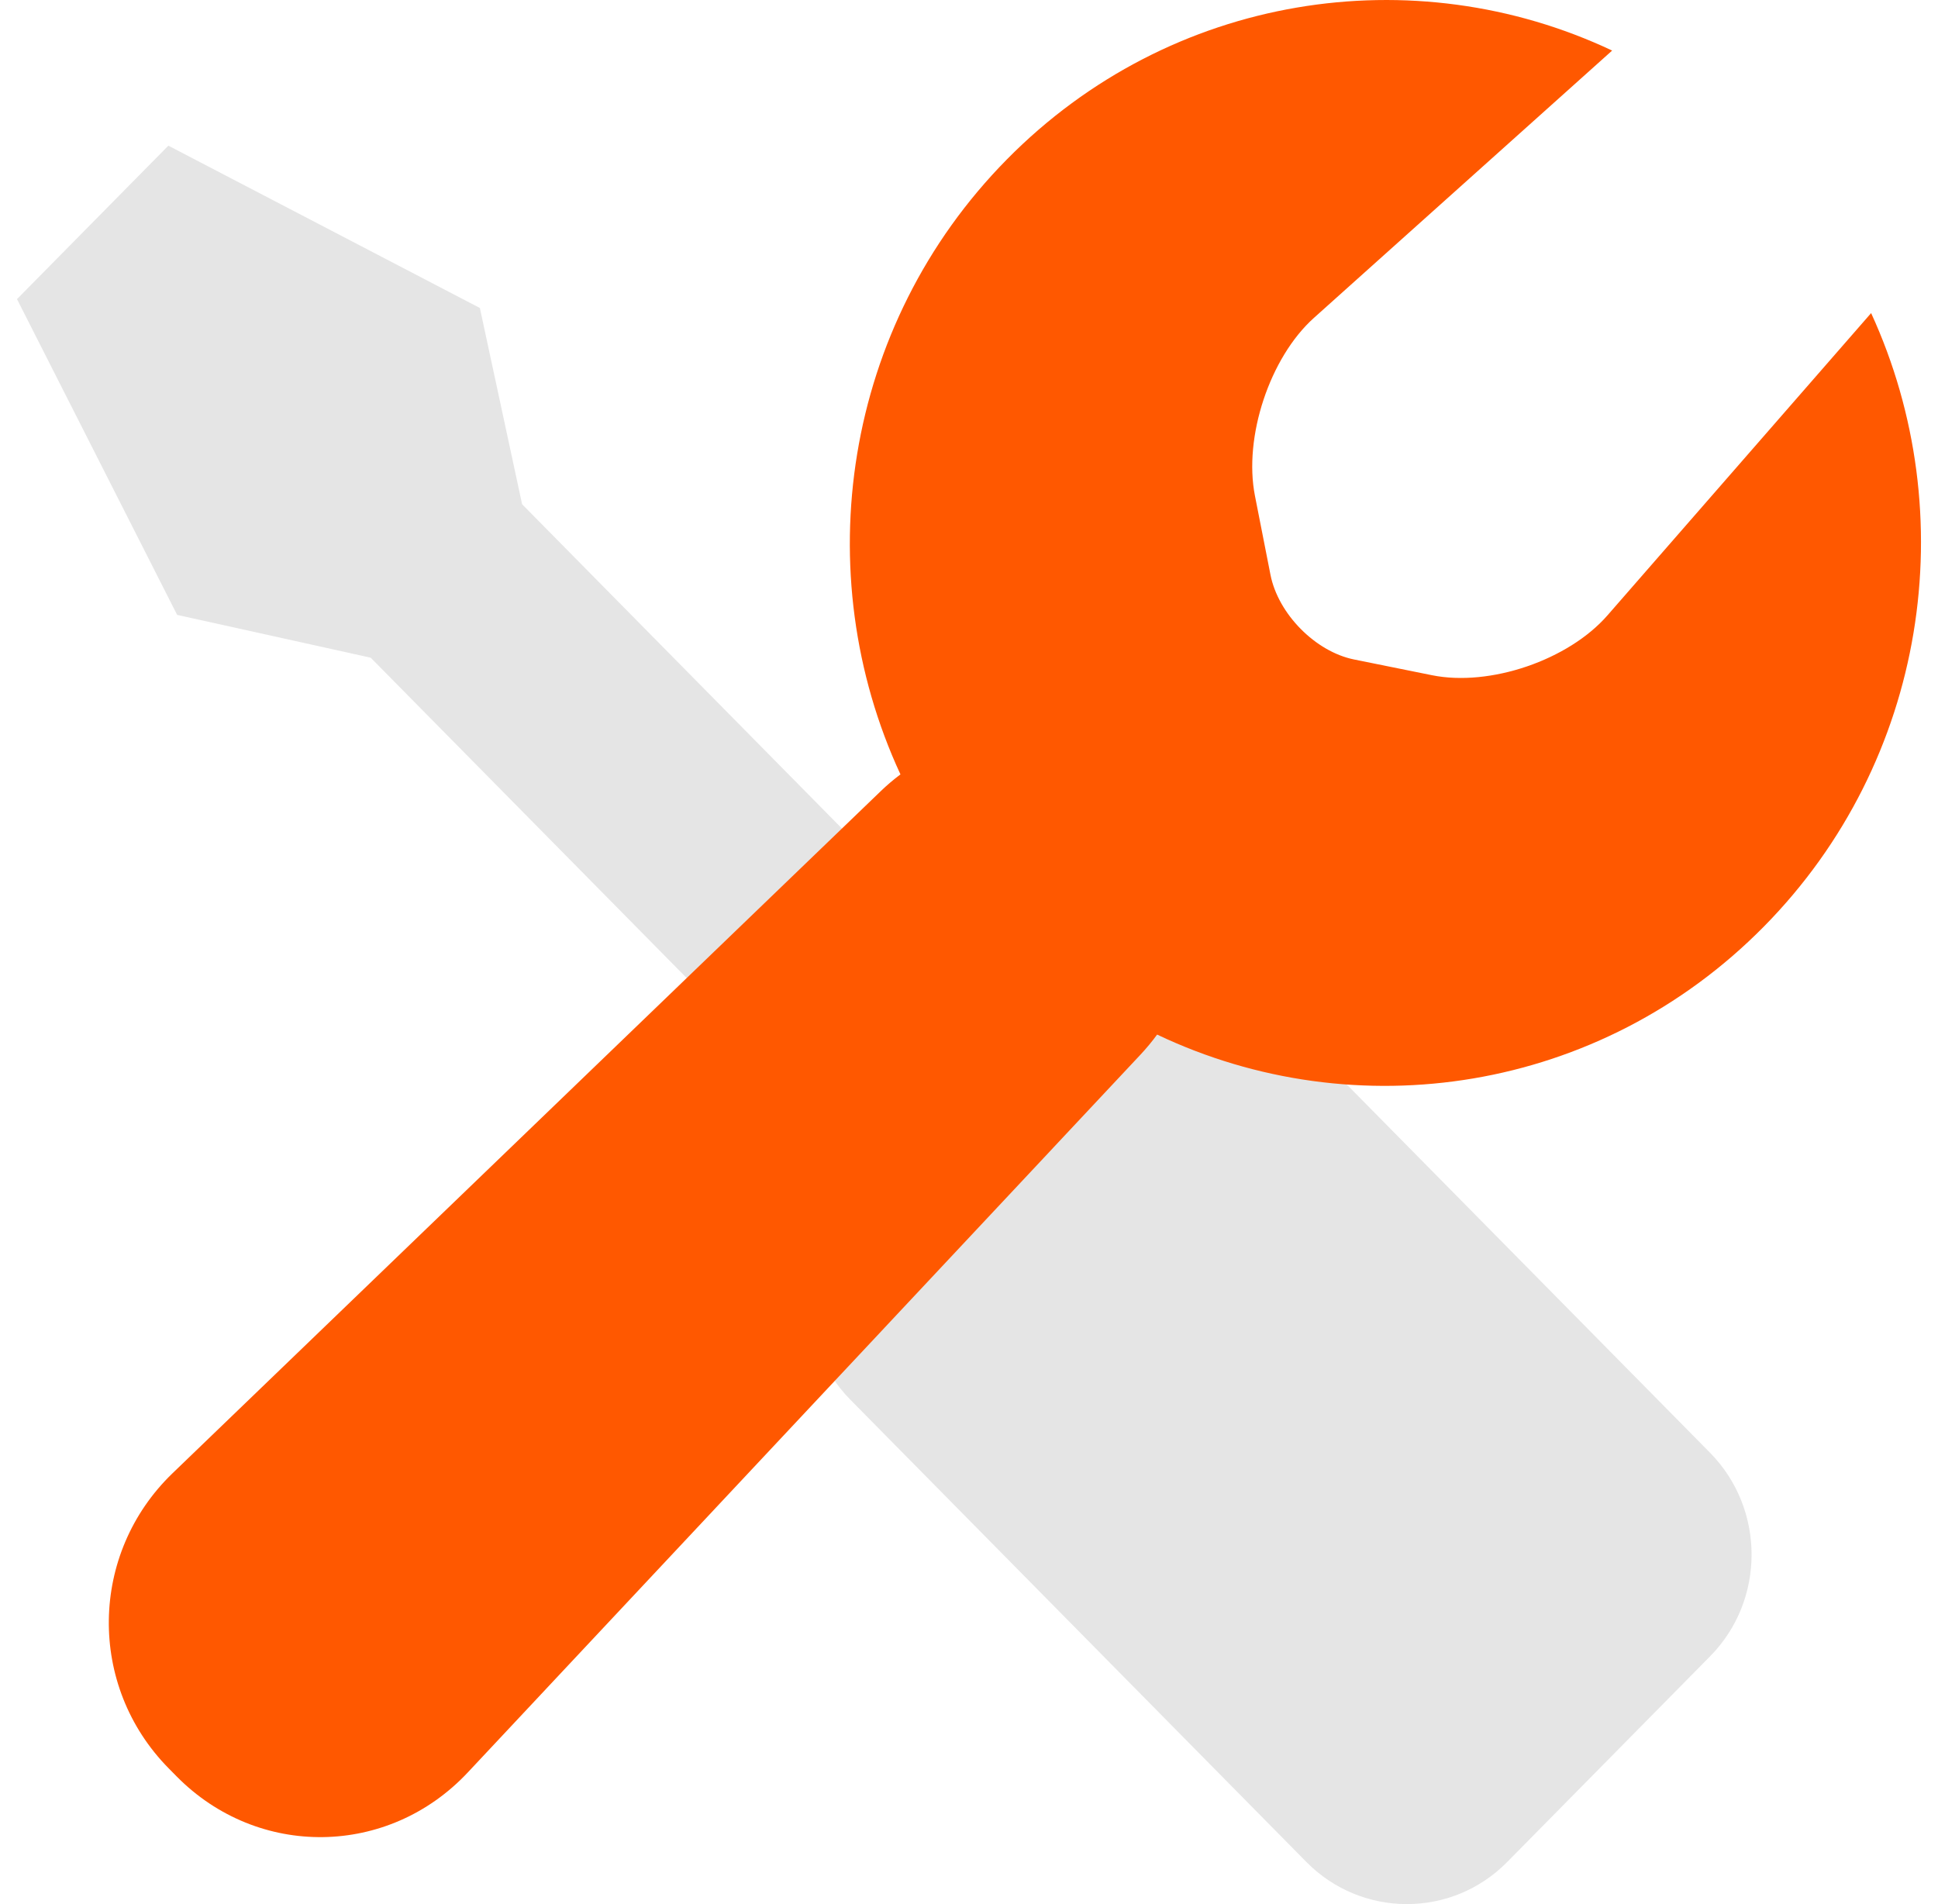<svg width="57" height="56" viewBox="0 0 57 56" fill="none" xmlns="http://www.w3.org/2000/svg">
<g clip-path="url(#clip0_3183_41373)">
<path d="M25.766 34.409L10.903 19.343L5.21 18.084L0.5 8.797L4.952 4.284L14.114 9.058L15.356 14.83L30.218 29.896L30.978 29.125C32.607 27.474 35.256 27.481 36.884 29.131L50.294 42.724C51.926 44.379 51.922 47.066 50.299 48.71L44.326 54.765C42.697 56.416 40.048 56.409 38.421 54.759L25.011 41.166C23.379 39.511 23.383 36.824 25.006 35.179L25.766 34.409Z" fill="#E5E5E5"/>
<path d="M26.484 22.775C23.742 16.857 24.788 9.58 29.617 4.685C34.434 -0.197 41.587 -1.264 47.416 1.487L38.647 9.347C37.345 10.514 36.571 12.855 36.91 14.581L37.367 16.905C37.594 18.058 38.692 19.166 39.824 19.395L42.116 19.858C43.821 20.203 46.131 19.414 47.279 18.097L55.033 9.208C57.747 15.117 56.695 22.369 51.878 27.251C47.049 32.146 39.87 33.206 34.033 30.427C33.883 30.632 33.719 30.83 33.542 31.019L13.758 52.128C11.424 54.619 7.588 54.669 5.196 52.245L4.961 52.007C2.567 49.58 2.623 45.69 5.076 43.327L25.9 23.272C26.086 23.092 26.281 22.927 26.484 22.775Z" fill="#FF5800"/>
</g>
<defs>
<clipPath id="clip0_3183_41373">
<rect width="56" height="56" fill="white" transform="translate(0.5)"/>
</clipPath>
</defs>
</svg>

